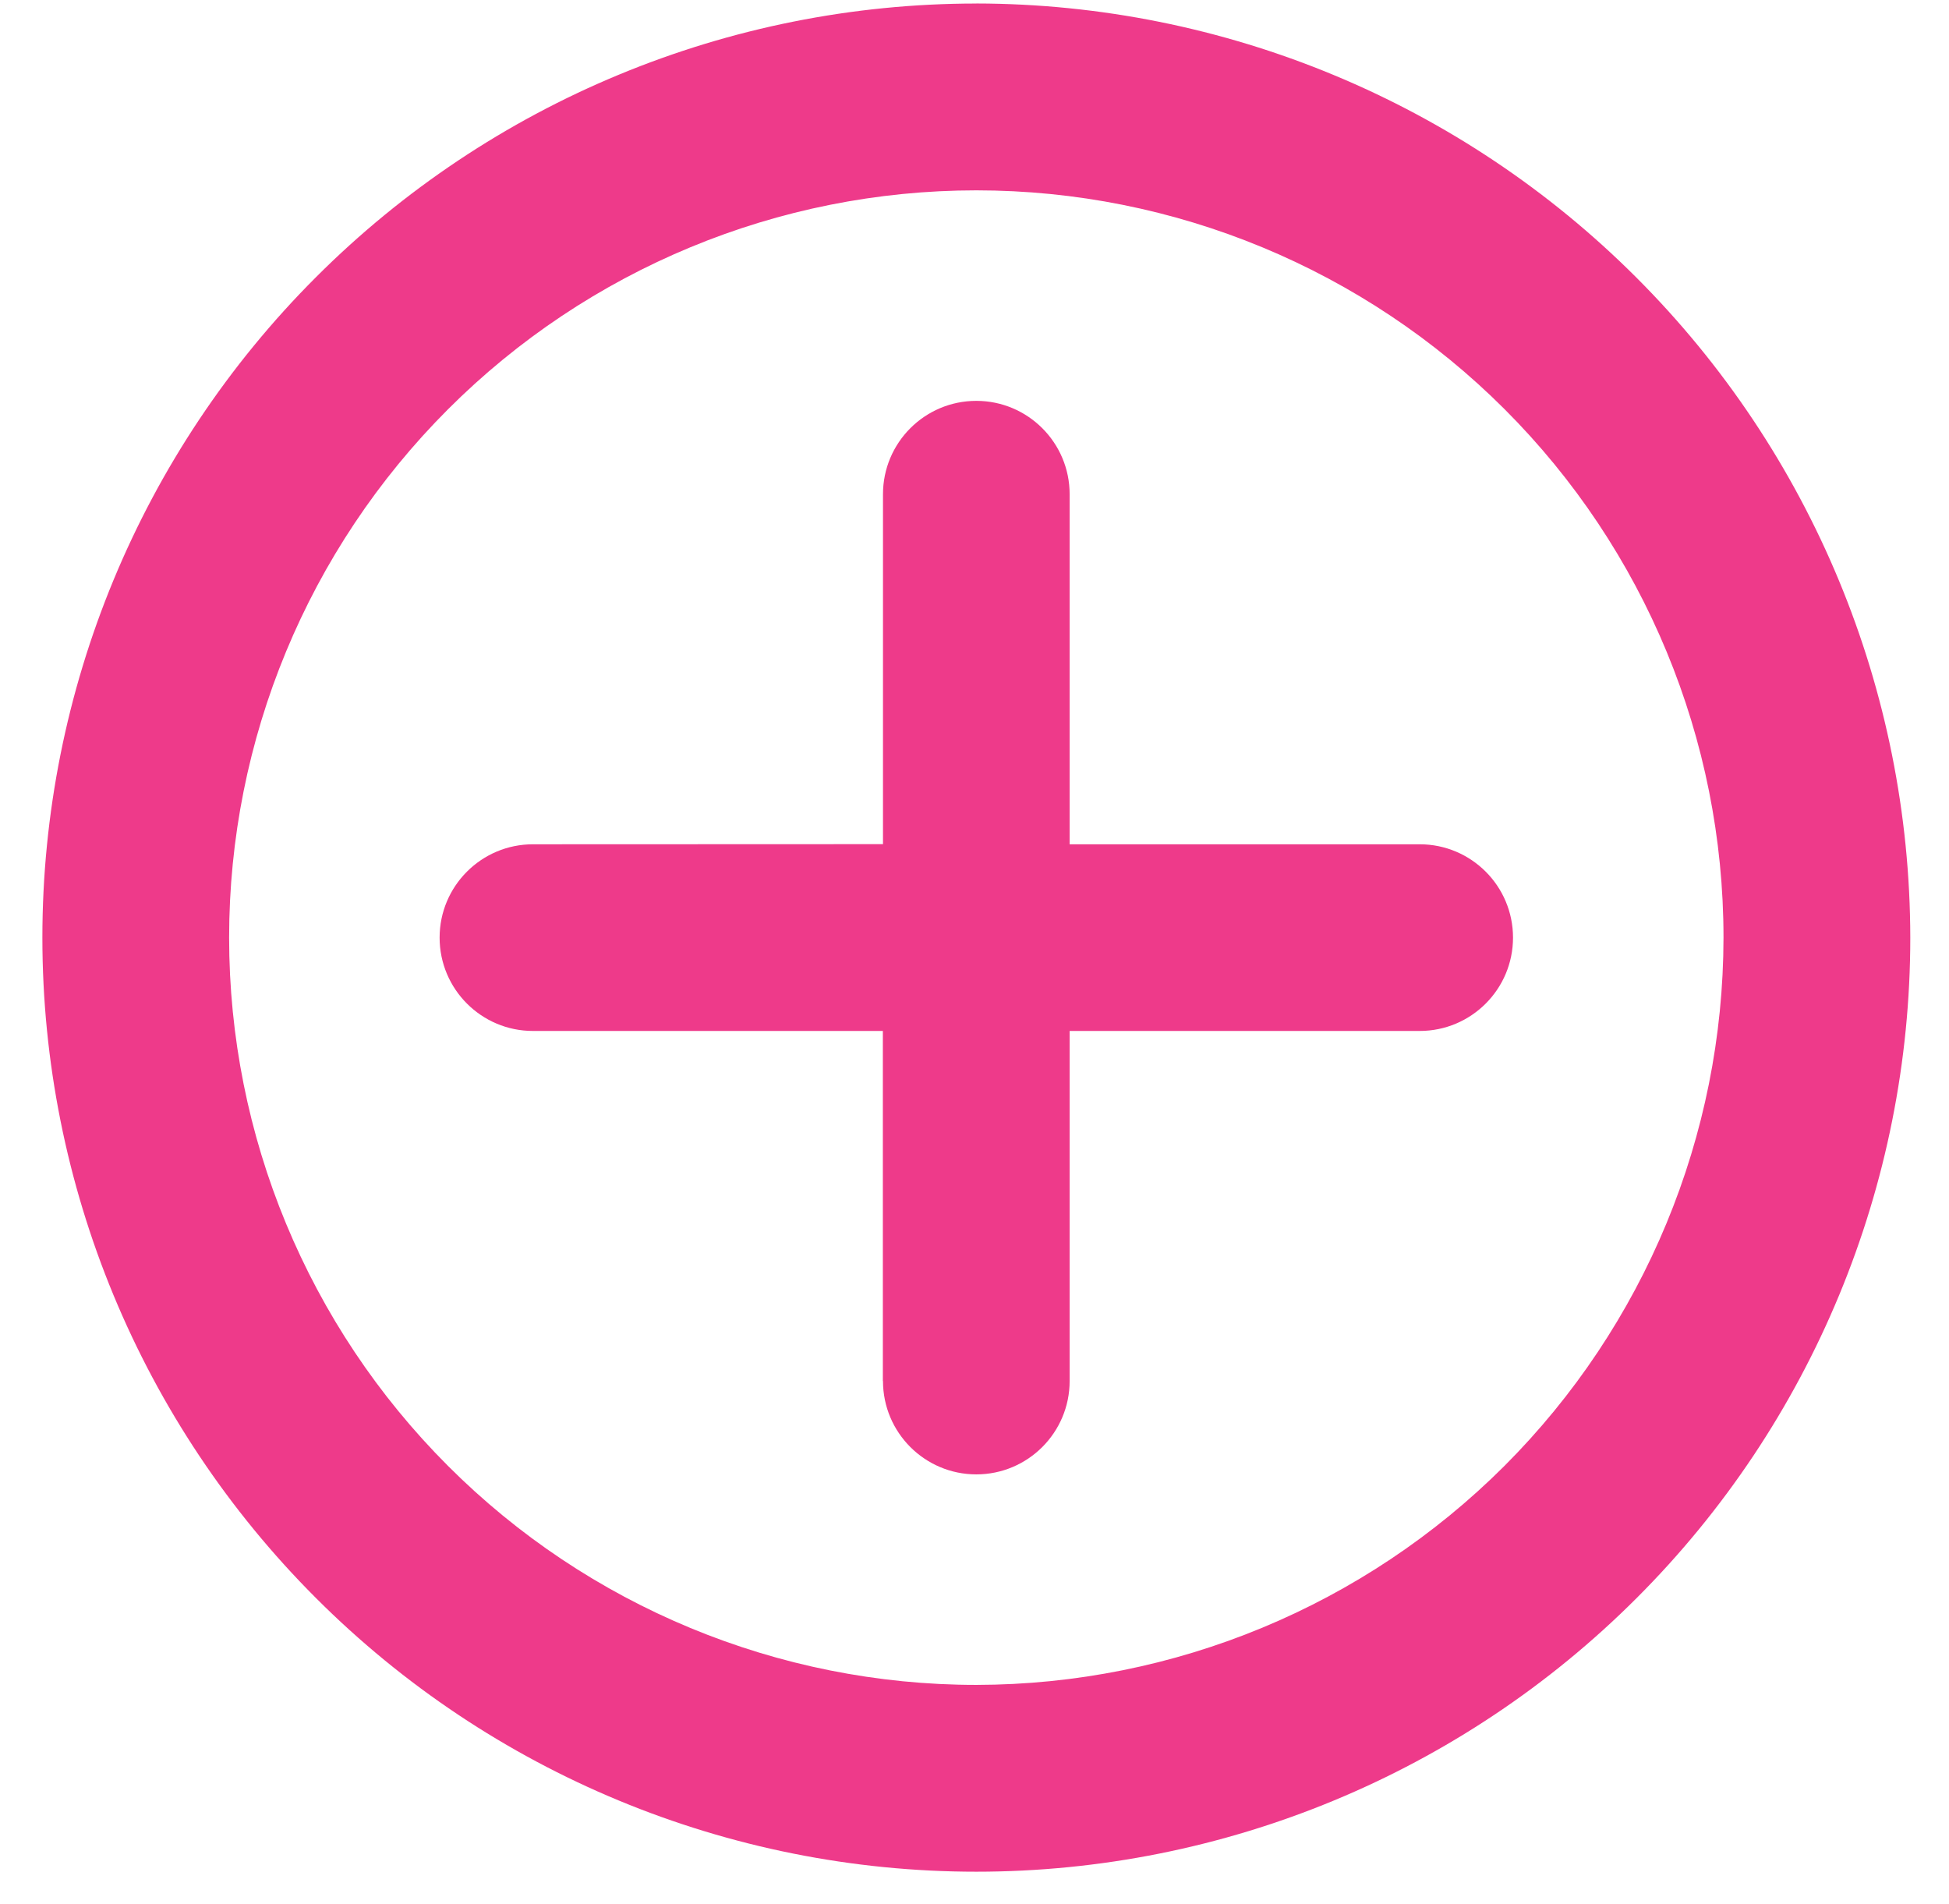 <svg width="43" height="42" viewBox="0 0 43 42" fill="none" xmlns="http://www.w3.org/2000/svg">
<path d="M21.54 0.078C16.076 0.078 10.834 2.25 6.971 6.115C3.106 9.977 0.935 15.219 0.935 20.684C0.935 26.148 3.106 31.391 6.971 35.253C10.834 39.118 16.076 41.29 21.54 41.29C27.005 41.29 32.247 39.118 36.109 35.253C39.975 31.39 42.146 26.148 42.146 20.684C42.138 15.222 39.967 9.985 36.102 6.122C32.239 2.257 27.002 0.085 21.54 0.077L21.54 0.078ZM21.54 37.169C17.168 37.169 12.976 35.431 9.885 32.339C6.793 29.248 5.055 25.056 5.055 20.684C5.055 16.312 6.793 12.12 9.885 9.028C12.976 5.937 17.168 4.199 21.54 4.199C25.912 4.199 30.104 5.937 33.196 9.028C36.288 12.12 38.025 16.312 38.025 20.684C38.02 25.056 36.282 29.245 33.193 32.337C30.102 35.425 25.912 37.163 21.54 37.169Z" fill="#EE3A8A"/>
<path d="M31.322 18.625H23.599V10.902C23.599 9.766 22.677 8.843 21.54 8.843C20.403 8.843 19.481 9.766 19.481 10.902V18.622L11.758 18.625C10.622 18.625 9.699 19.547 9.699 20.684C9.699 21.821 10.622 22.743 11.758 22.743H19.478V30.463L19.481 30.466C19.481 31.602 20.403 32.525 21.54 32.525C22.677 32.525 23.599 31.602 23.599 30.466V22.743H31.322C32.459 22.743 33.381 21.821 33.381 20.684C33.381 19.547 32.459 18.625 31.322 18.625Z" fill="#EE3A8A"/>
</svg>
